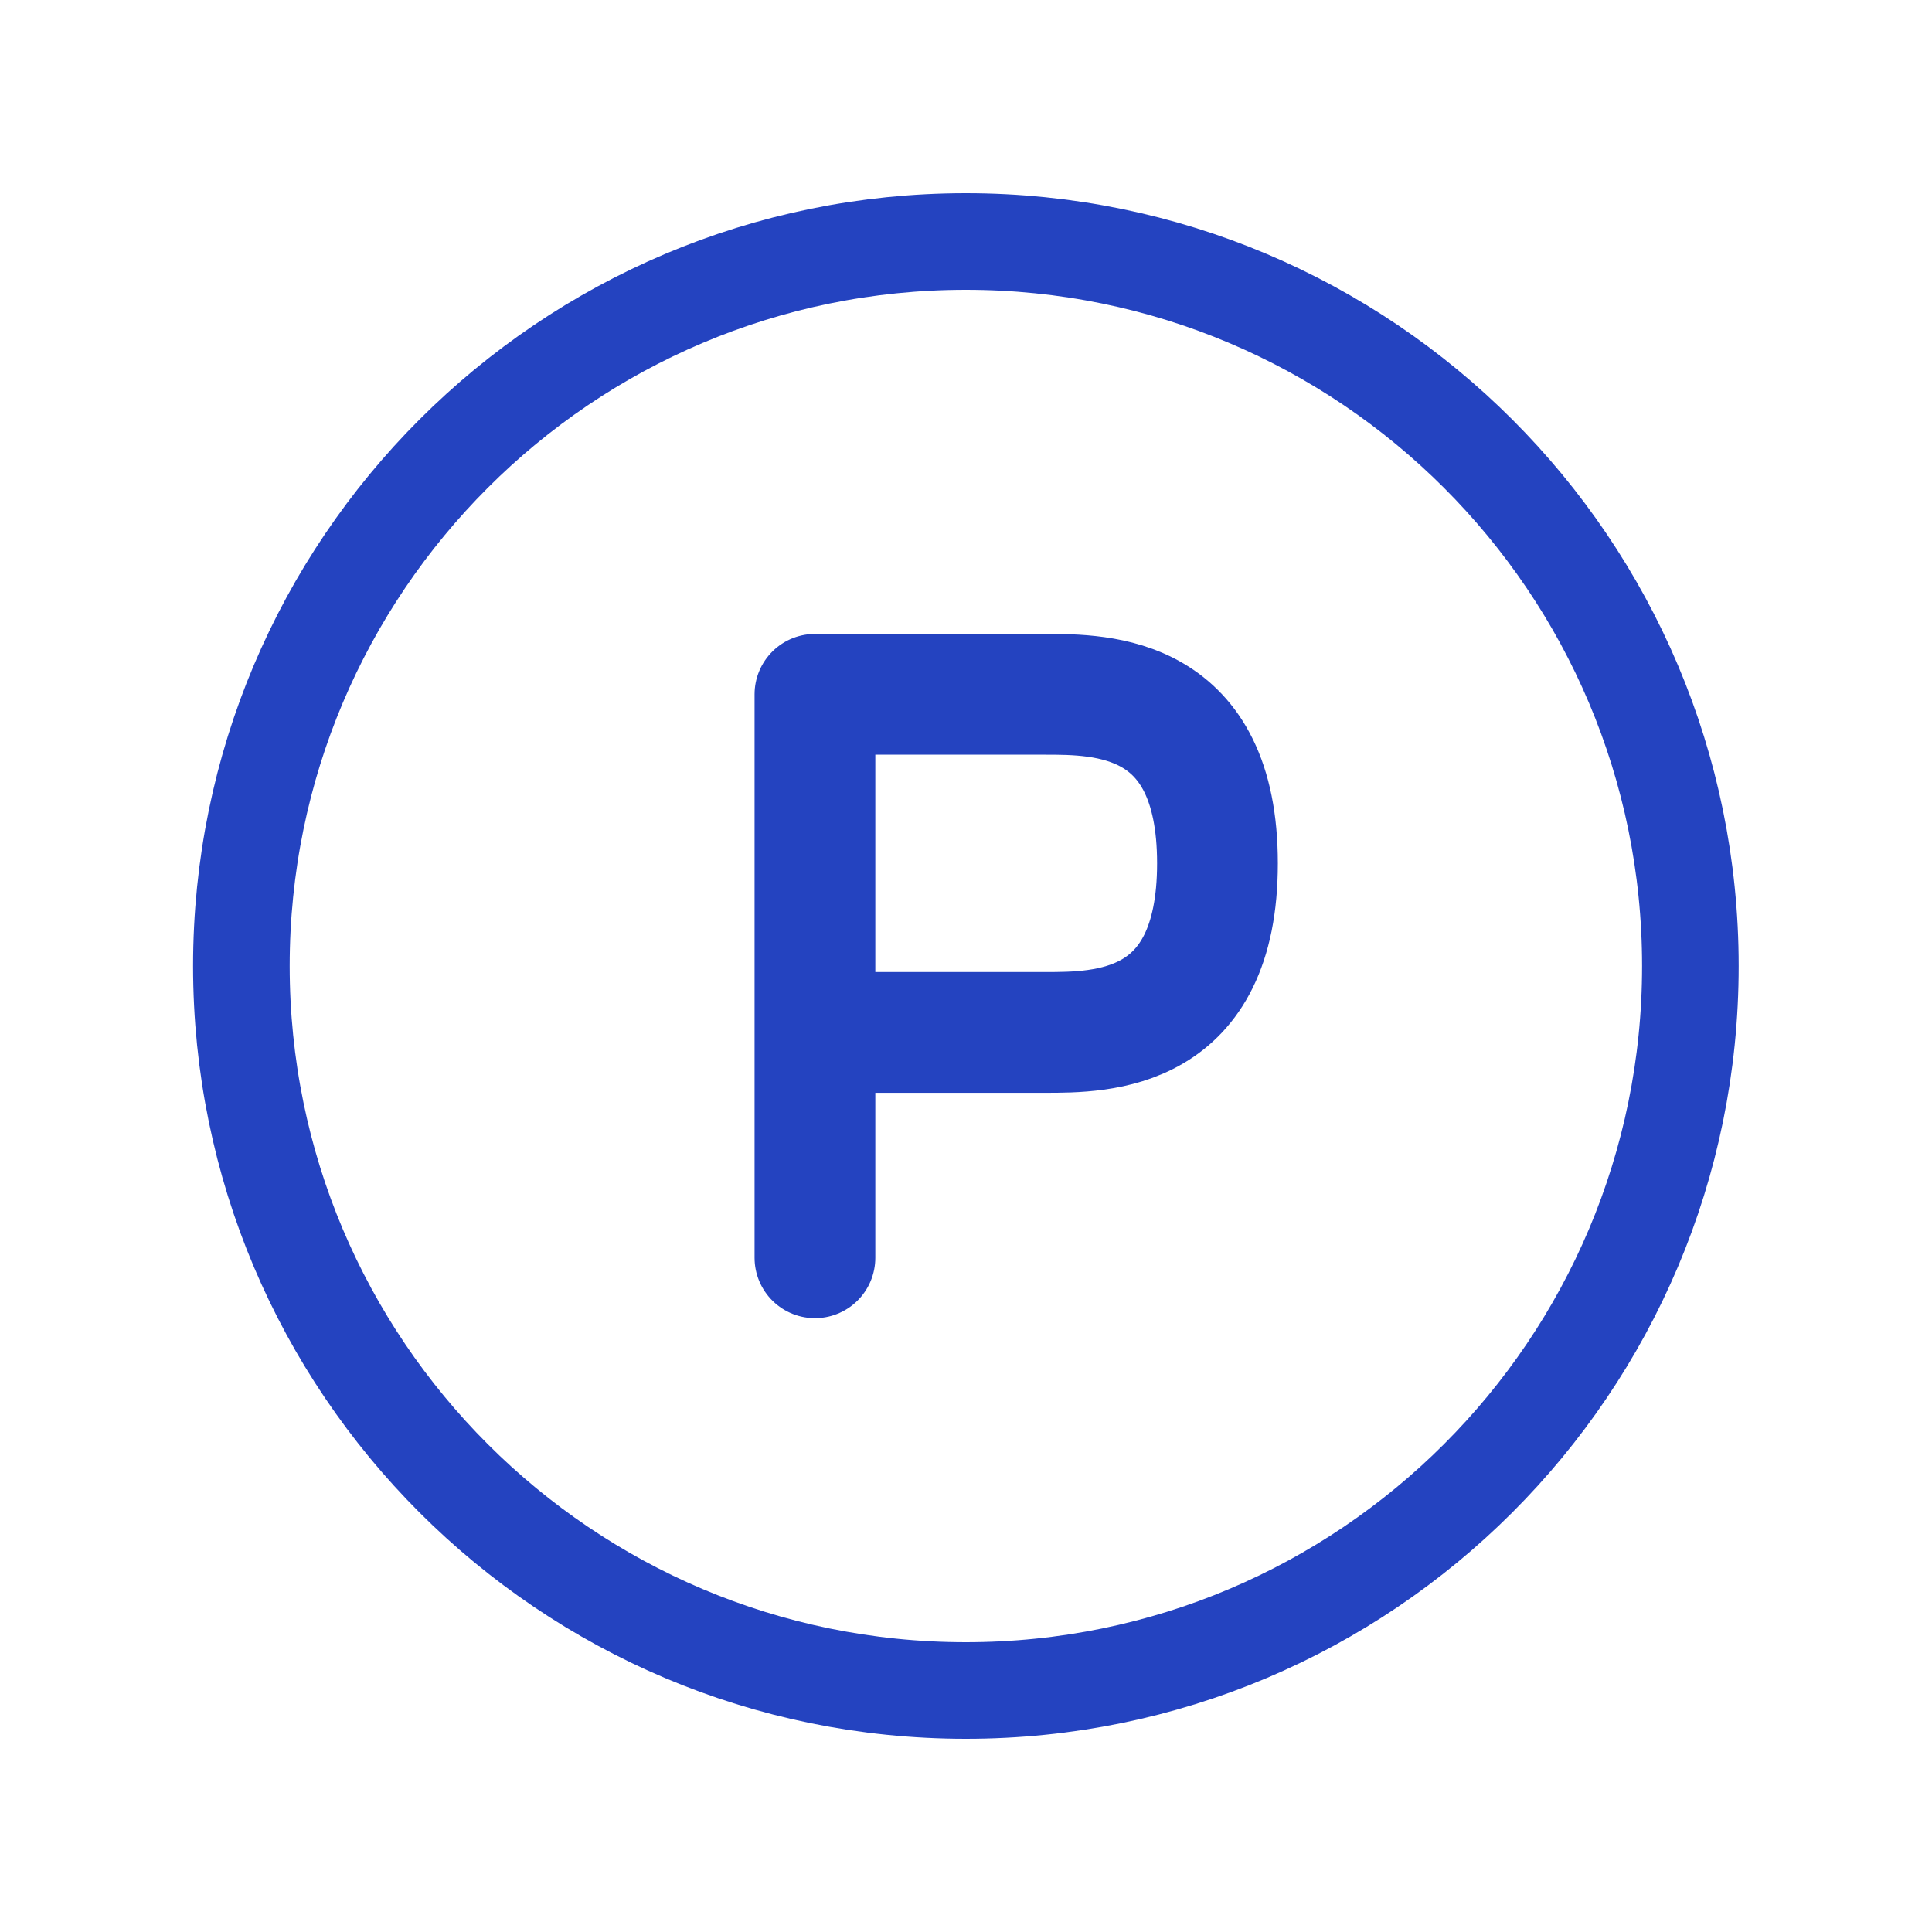 <svg width="32" height="32" viewBox="0 0 32 32" fill="none" xmlns="http://www.w3.org/2000/svg">
<path d="M13.498 20.833V17.1M13.498 17.1H17.307C18.259 17.1 20.165 17.1 20.165 14.3C20.165 11.5 18.259 11.5 17.307 11.5H13.498V17.1Z" stroke="#2443C0" stroke-width="2" stroke-linecap="round" stroke-linejoin="round"/>
<path d="M15.998 28C22.625 28 27.998 22.627 27.998 16C27.998 9.373 22.625 4 15.998 4C9.371 4 3.998 9.373 3.998 16C3.998 22.627 9.371 28 15.998 28Z" stroke="#2443C0" stroke-width="1.6"/>
</svg>
